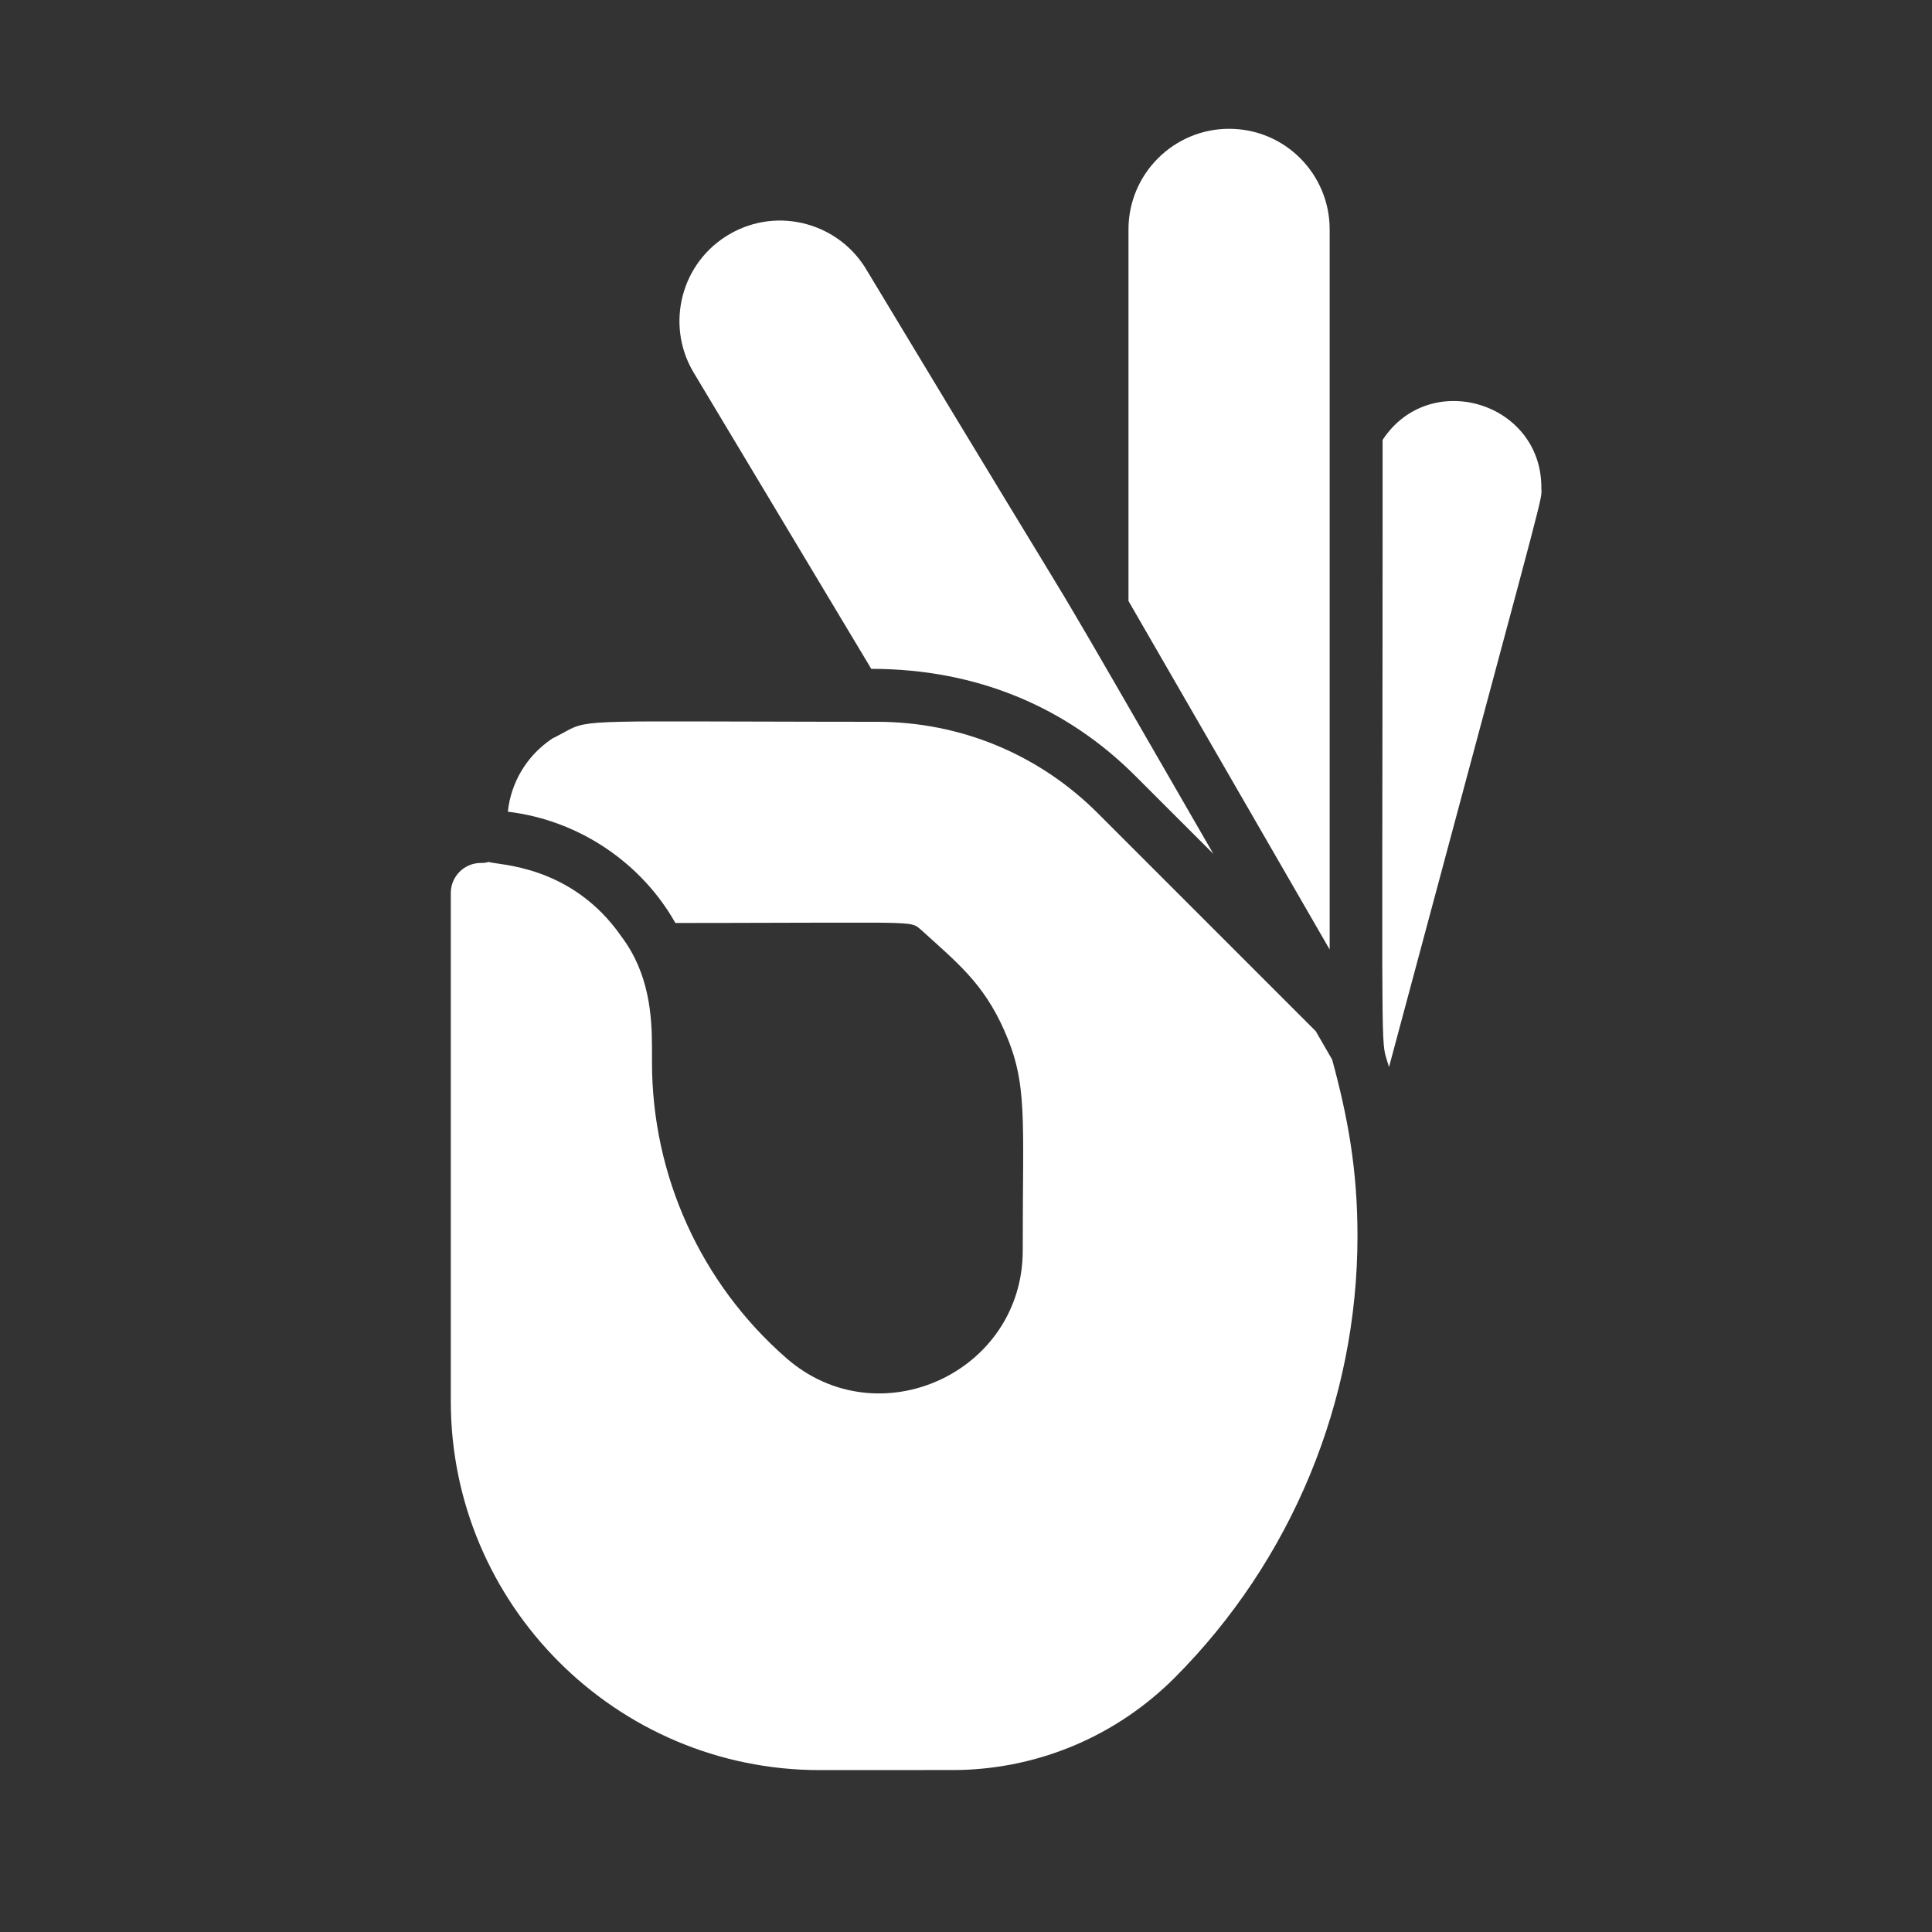<?xml version="1.0" encoding="UTF-8"?>
<svg width="30px" height="30px" viewBox="0 0 30 30" version="1.1" xmlns="http://www.w3.org/2000/svg" xmlns:xlink="http://www.w3.org/1999/xlink">
    <rect x="0" y="0" width="30" height="30" fill="#333333" stroke="none"/>
    <title>Icon / perfect-white</title>
    <g id="Icon-/-perfect-white" stroke="none" stroke-width="1" fill="none" fill-rule="evenodd">
        <path d="M12.758,11.207 L13.618,11.208 L13.618,11.208 C14.913,11.208 16.131,11.712 17.047,12.628 L20.43,16.011 L20.686,16.454 C20.925,17.335 21.079,18.146 21.079,19.192 C21.079,21.758 20.058,24.231 18.236,26.056 C17.346,26.944 16.165,27.452 14.909,27.484 L14.786,27.485 C14.773,27.485 14.759,27.485 14.743,27.485 L12.728,27.486 L12.728,27.486 C9.57,27.486 7,24.916 7,21.758 L7,13.866 C7,13.609 7.209,13.4 7.466,13.4 C7.506,13.4 7.539,13.398 7.589,13.384 C7.717,13.435 8.873,13.417 9.654,14.549 C10.082,15.12 10.122,15.771 10.124,16.252 L10.124,16.496 L10.124,16.496 C10.124,18.255 10.883,19.928 12.207,21.086 C13.639,22.341 15.881,21.312 15.881,19.419 C15.88,17.317 15.961,16.833 15.595,16.002 C15.268,15.262 14.856,14.943 14.303,14.439 C14.294,14.432 14.286,14.425 14.278,14.418 L14.256,14.4 C14.187,14.347 14.114,14.33 13.587,14.327 L12.798,14.327 C12.409,14.328 11.911,14.33 11.27,14.331 L10.487,14.332 L10.487,14.332 C9.978,13.427 9.023,12.741 7.886,12.604 C7.932,12.161 8.17,11.739 8.576,11.468 C8.698,11.408 8.773,11.362 8.844,11.326 L8.916,11.293 C9.089,11.224 9.318,11.205 10.145,11.202 L10.687,11.202 C11.199,11.203 11.869,11.206 12.758,11.207 Z M23.934,7.568 L23.934,7.587 C23.934,7.595 23.935,7.602 23.935,7.609 L23.936,7.622 C23.936,7.624 23.936,7.627 23.936,7.629 L23.936,7.643 C23.932,7.806 23.771,8.35 21.568,16.571 L21.563,16.552 L21.563,16.552 L21.553,16.516 C21.545,16.488 21.537,16.466 21.53,16.445 L21.523,16.42 C21.48,16.282 21.467,16.152 21.464,14.971 L21.464,13.46 C21.464,13.402 21.464,13.343 21.464,13.282 L21.465,12.705 C21.465,12.637 21.465,12.567 21.465,12.497 L21.466,11.824 C21.466,11.745 21.466,11.664 21.466,11.582 L21.467,11.074 C21.467,10.986 21.467,10.897 21.467,10.806 L21.468,9.947 C21.468,9.847 21.468,9.745 21.468,9.641 L21.469,8.32 C21.469,8.203 21.469,8.084 21.469,7.964 L21.469,6.831 L21.469,6.831 C22.199,5.72 23.934,6.244 23.934,7.568 Z M19.085,2 C19.96,2 20.647,2.709 20.647,3.562 L20.647,14.744 C18.819,11.578 18.601,11.199 18.376,10.81 L18.335,10.739 C18.202,10.508 18.034,10.217 17.523,9.332 L17.523,3.562 C17.523,2.701 18.224,2 19.085,2 Z M13.465,4.206 C15.615,7.777 16.112,8.574 16.517,9.249 L16.637,9.451 C16.985,10.037 17.382,10.731 18.841,13.259 L17.628,12.047 C16.573,10.991 15.184,10.386 13.529,10.386 L10.759,5.765 C10.331,5.023 10.581,4.067 11.332,3.634 C12.086,3.199 13.038,3.467 13.465,4.206 Z" id="Combined-Shape" fill="#FFFFFF"></path>
    </g>
</svg>